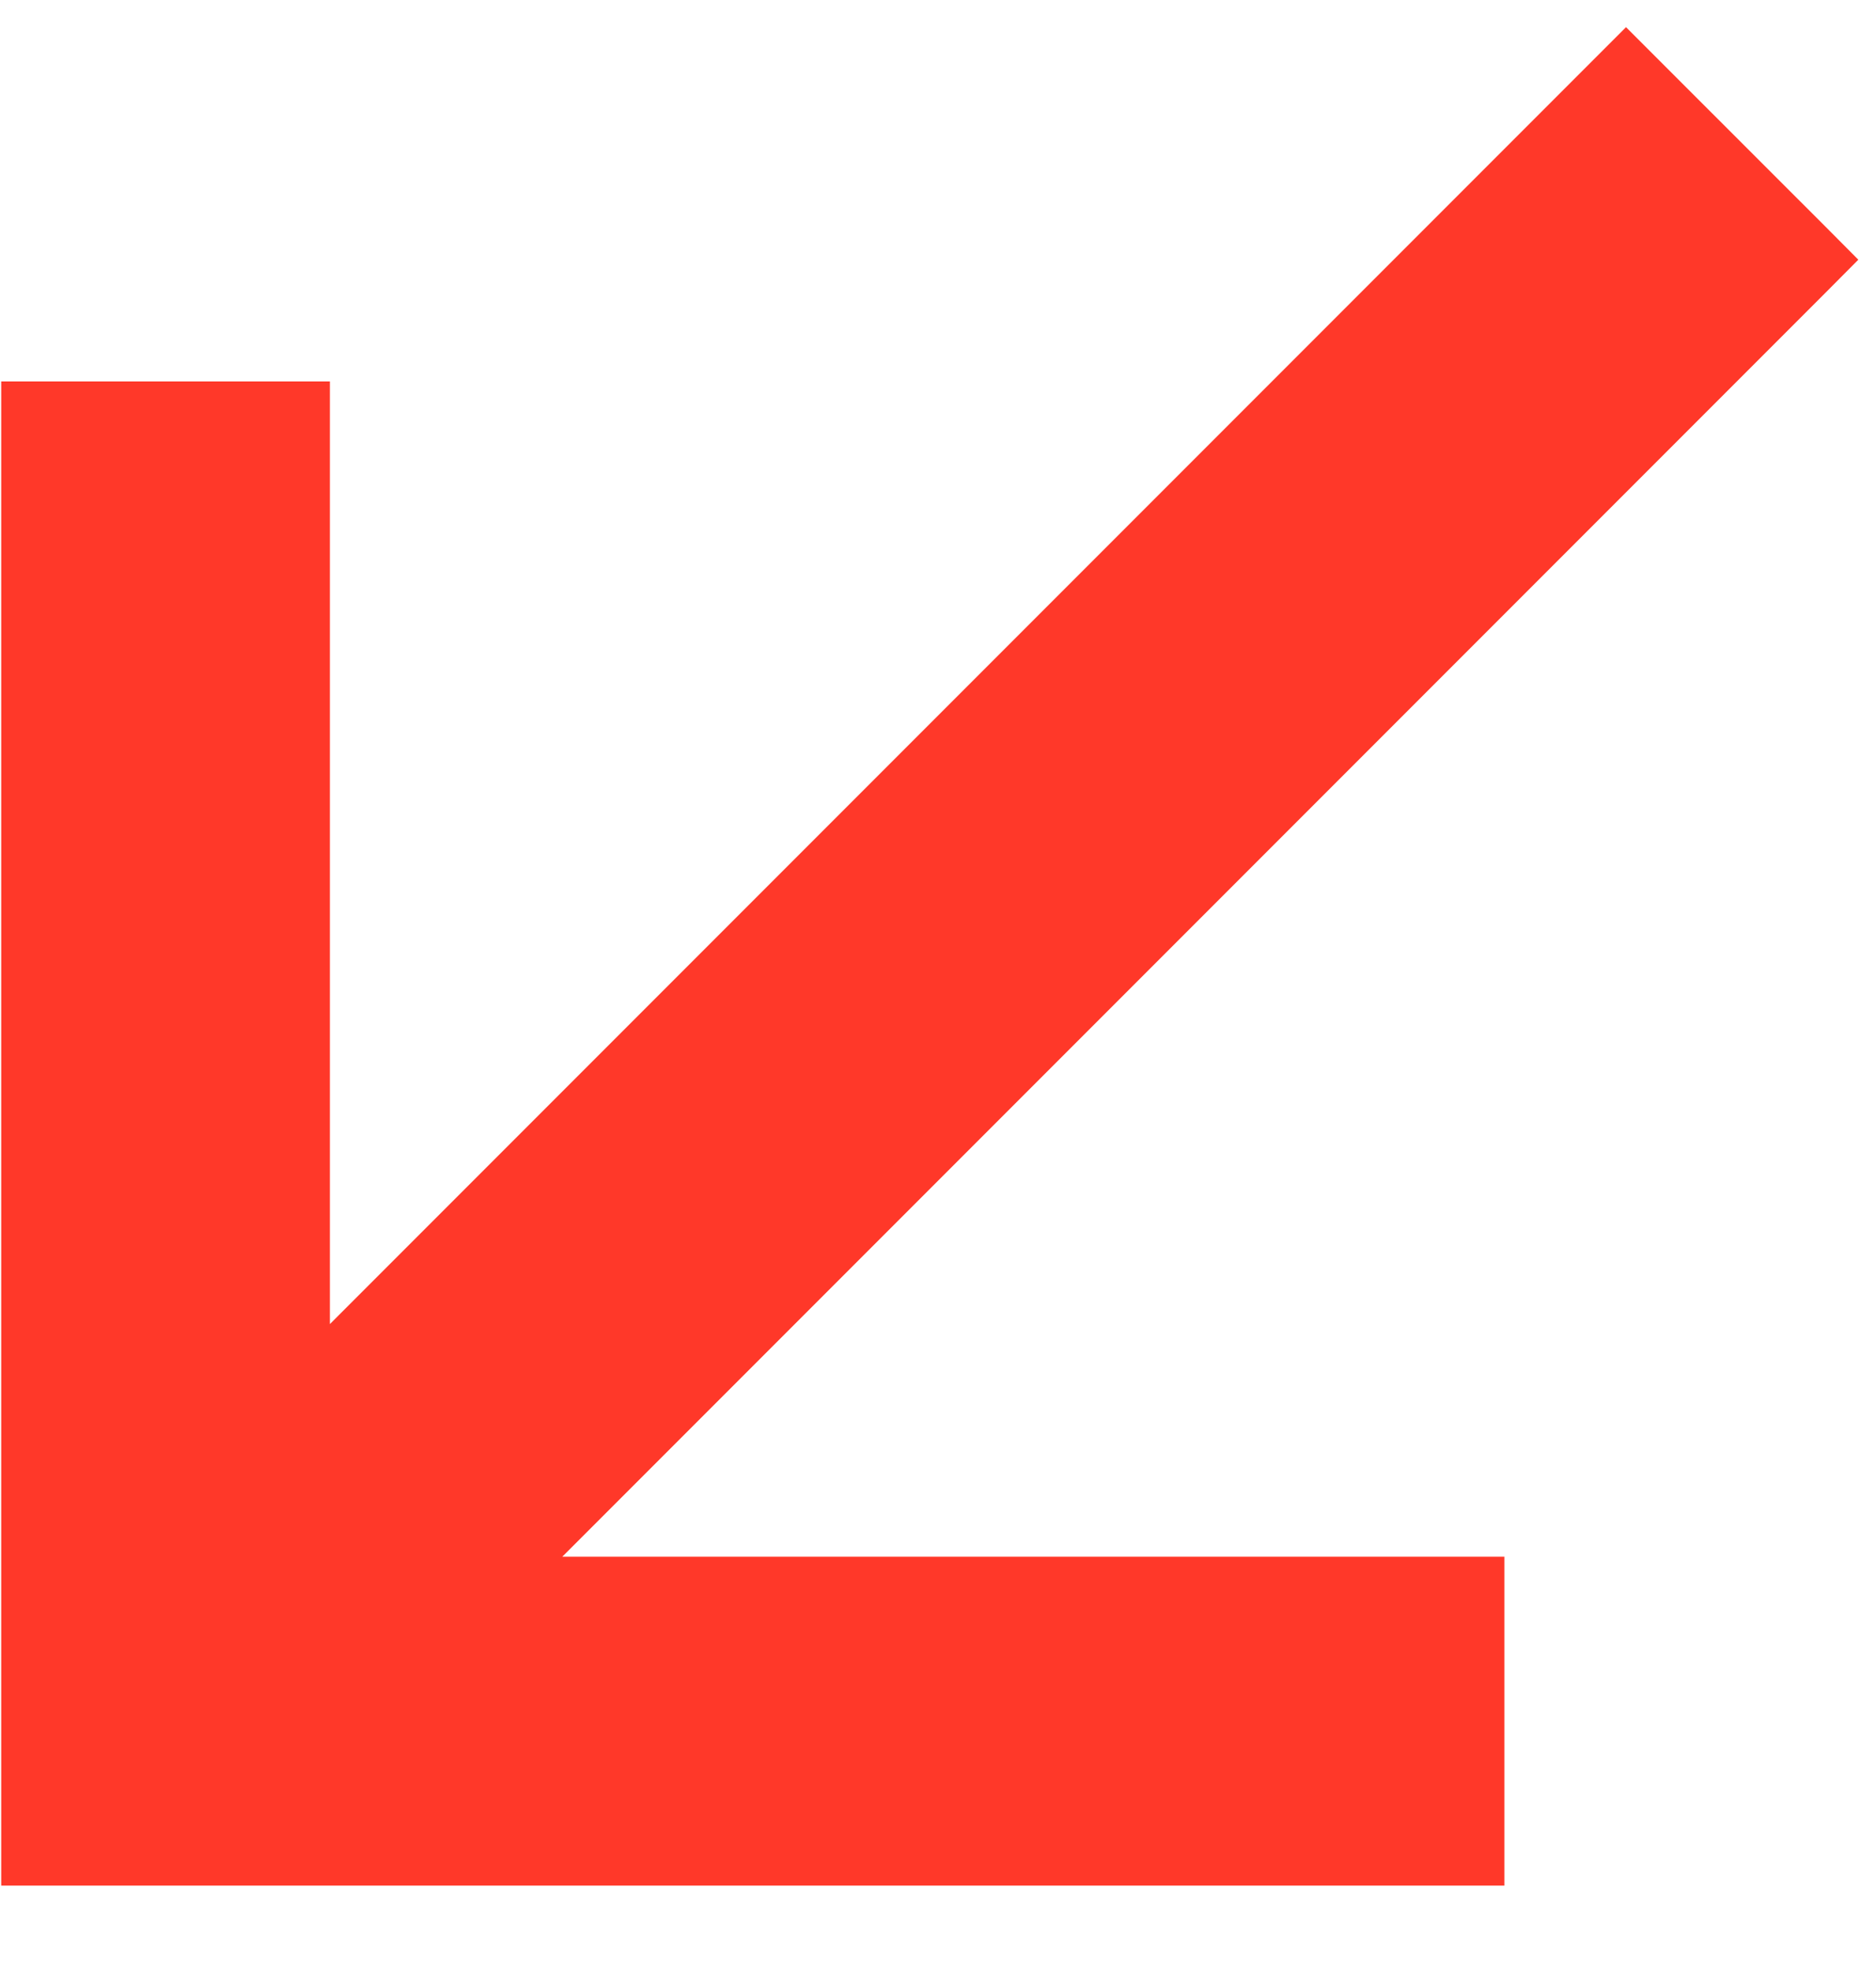 <?xml version="1.0" encoding="UTF-8"?> <svg xmlns="http://www.w3.org/2000/svg" width="20" height="21" viewBox="0 0 20 21" fill="none"><path d="M17.158 0.82L3.267 14.711L3.267 4.564L3.267 4.314L3.017 4.314L0.513 4.314L0.263 4.314L0.263 4.564L0.263 19.59V19.84H0.513L1.765 19.84L15.538 19.84H15.788V19.59L15.788 17.086V16.836H15.538L5.391 16.836L19.283 2.944L19.459 2.767L19.283 2.59L17.512 0.82L17.335 0.643L17.158 0.82Z" fill="#FF3829" stroke="#FF3829" stroke-width="0.5"></path></svg> 